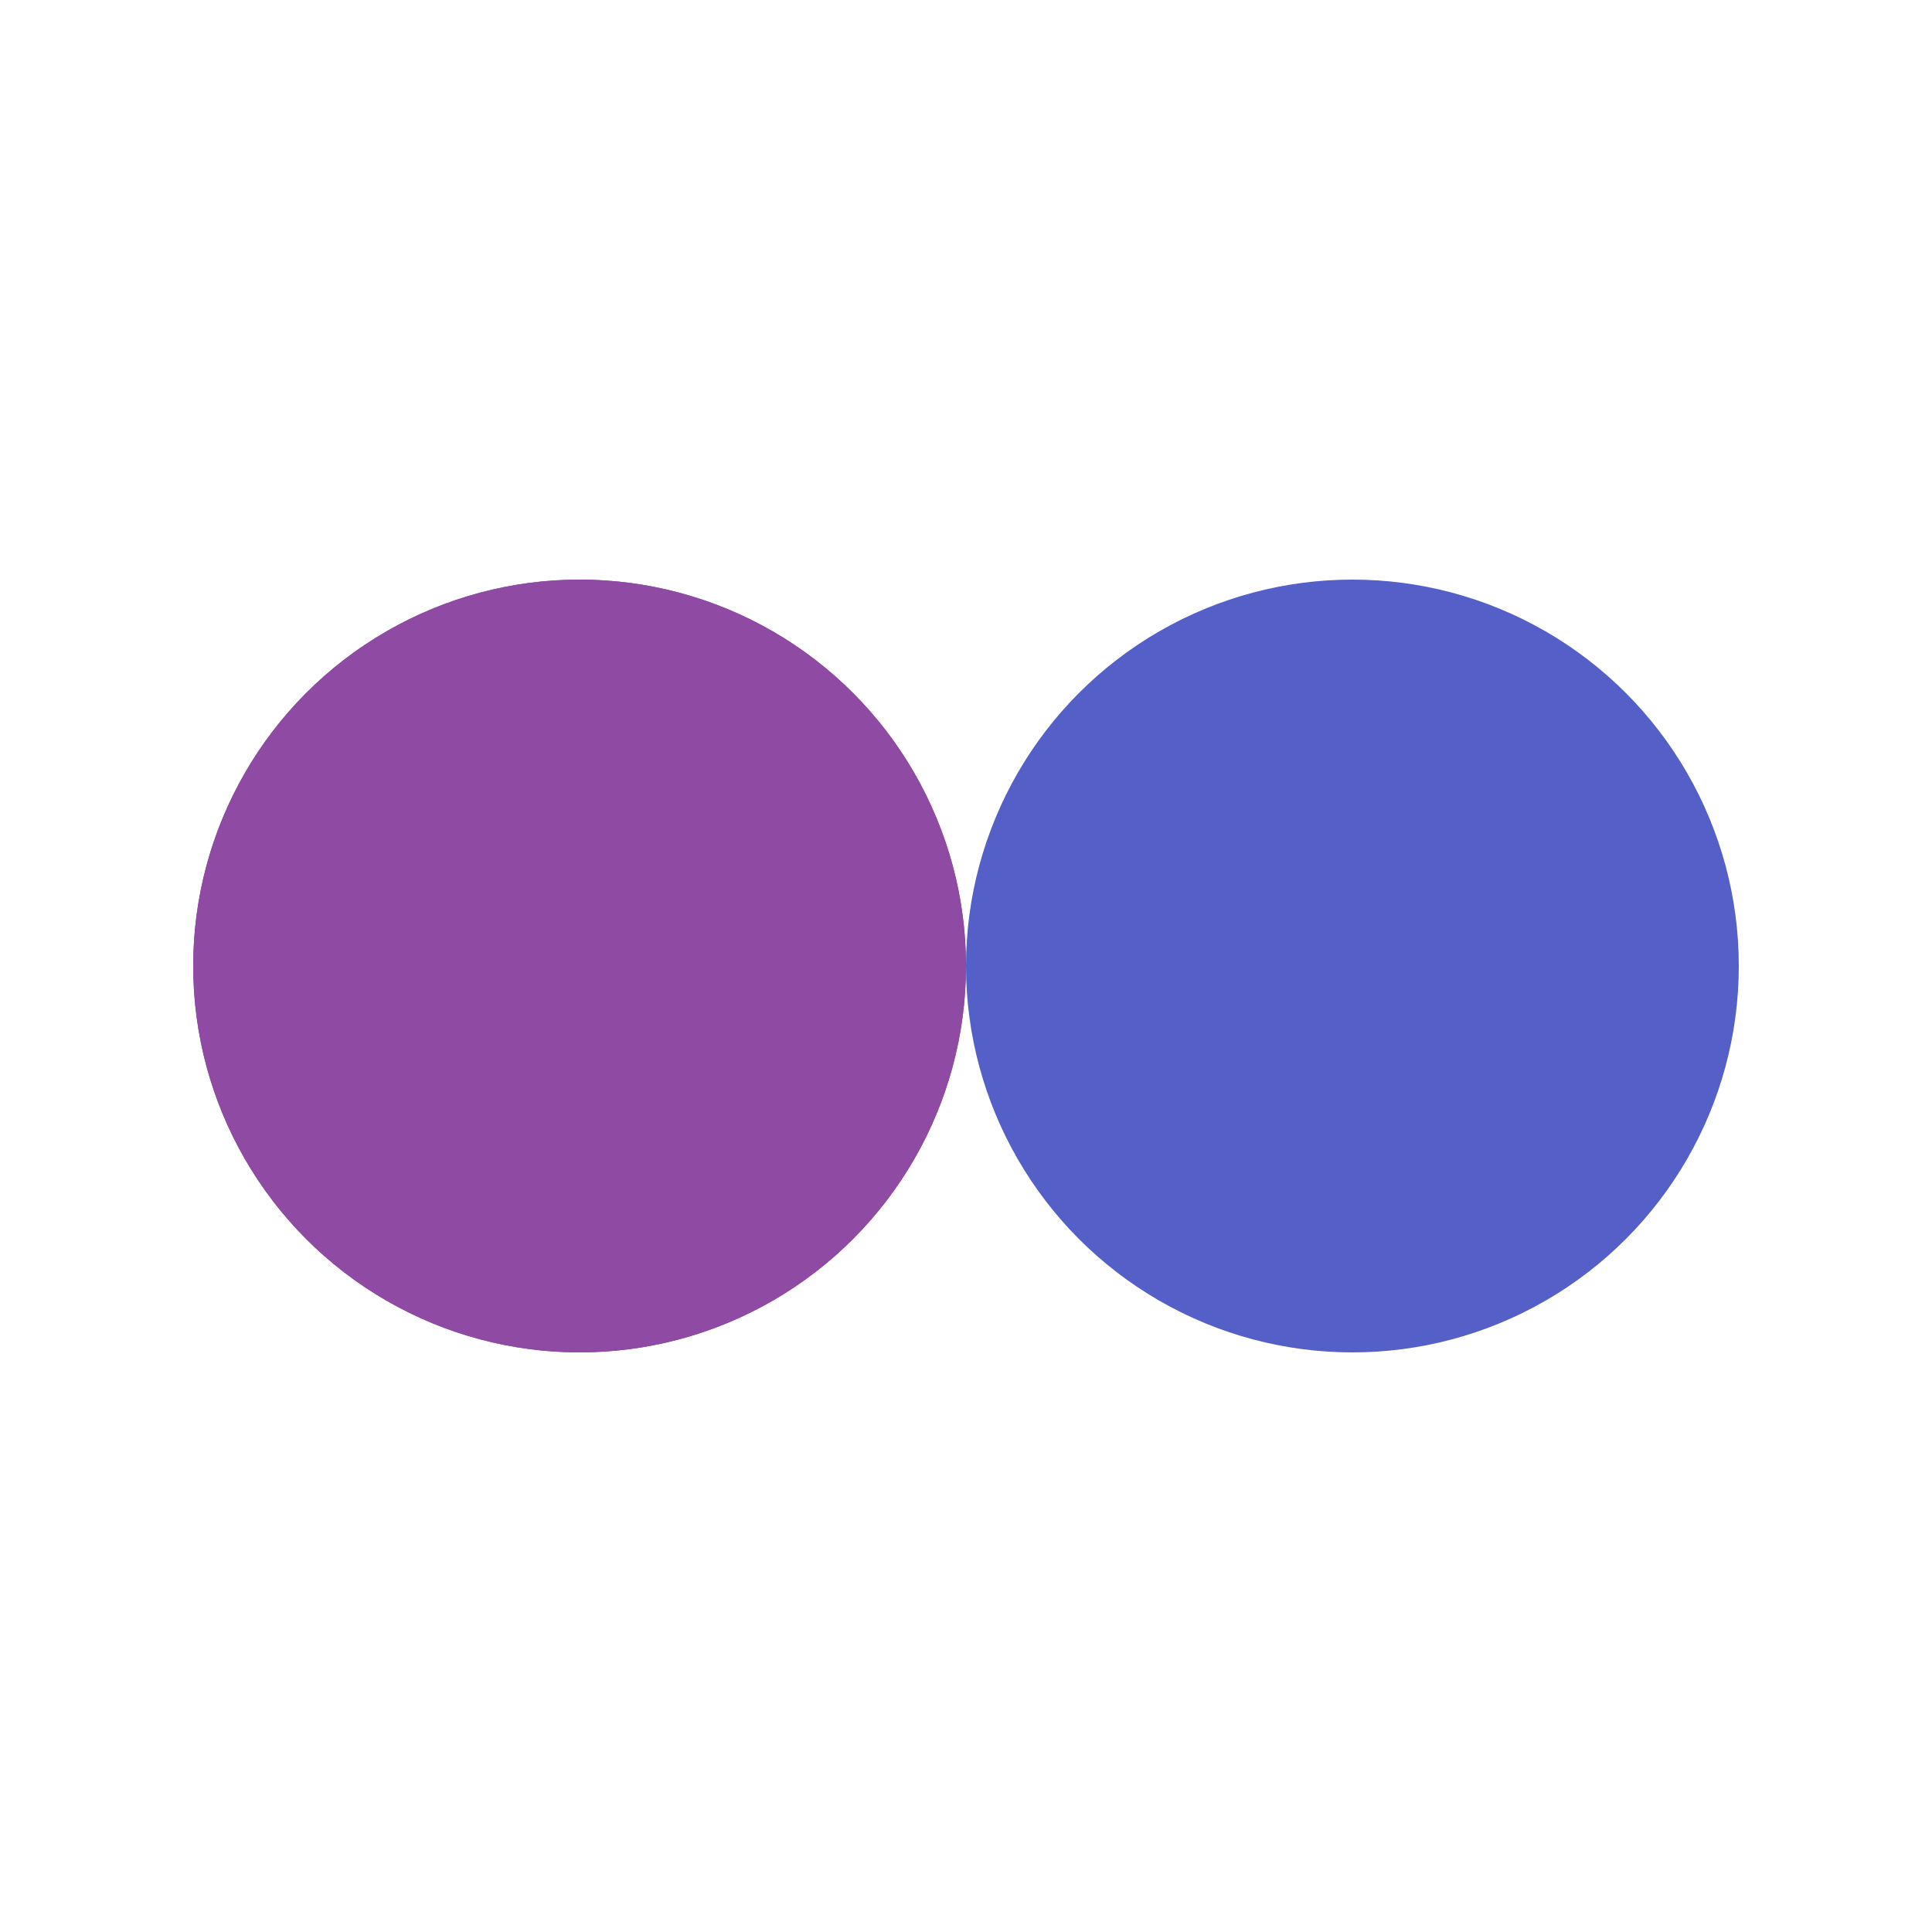 <?xml version="1.0" encoding="utf-8"?>
<svg xmlns="http://www.w3.org/2000/svg" xmlns:xlink="http://www.w3.org/1999/xlink" style="margin: auto; background: none; display: block; shape-rendering: auto;" width="200px" height="200px" viewBox="0 0 100 100" preserveAspectRatio="xMidYMid">
<circle cx="30" cy="50" fill="#8f4aa4" r="20">
  <animate attributeName="cx" repeatCount="indefinite" dur="0.935s" keyTimes="0;0.5;1" values="30;70;30" begin="-0.467s"></animate>
</circle>
<circle cx="70" cy="50" fill="#545fc7" r="20">
  <animate attributeName="cx" repeatCount="indefinite" dur="0.935s" keyTimes="0;0.5;1" values="30;70;30" begin="0s"></animate>
</circle>
<circle cx="30" cy="50" fill="#8f4aa4" r="20">
  <animate attributeName="cx" repeatCount="indefinite" dur="0.935s" keyTimes="0;0.5;1" values="30;70;30" begin="-0.467s"></animate>
  <animate attributeName="fill-opacity" values="0;0;1;1" calcMode="discrete" keyTimes="0;0.499;0.5;1" dur="0.935s" repeatCount="indefinite"></animate>
</circle>
<!-- [ldio] generated by https://loading.io/ --></svg>